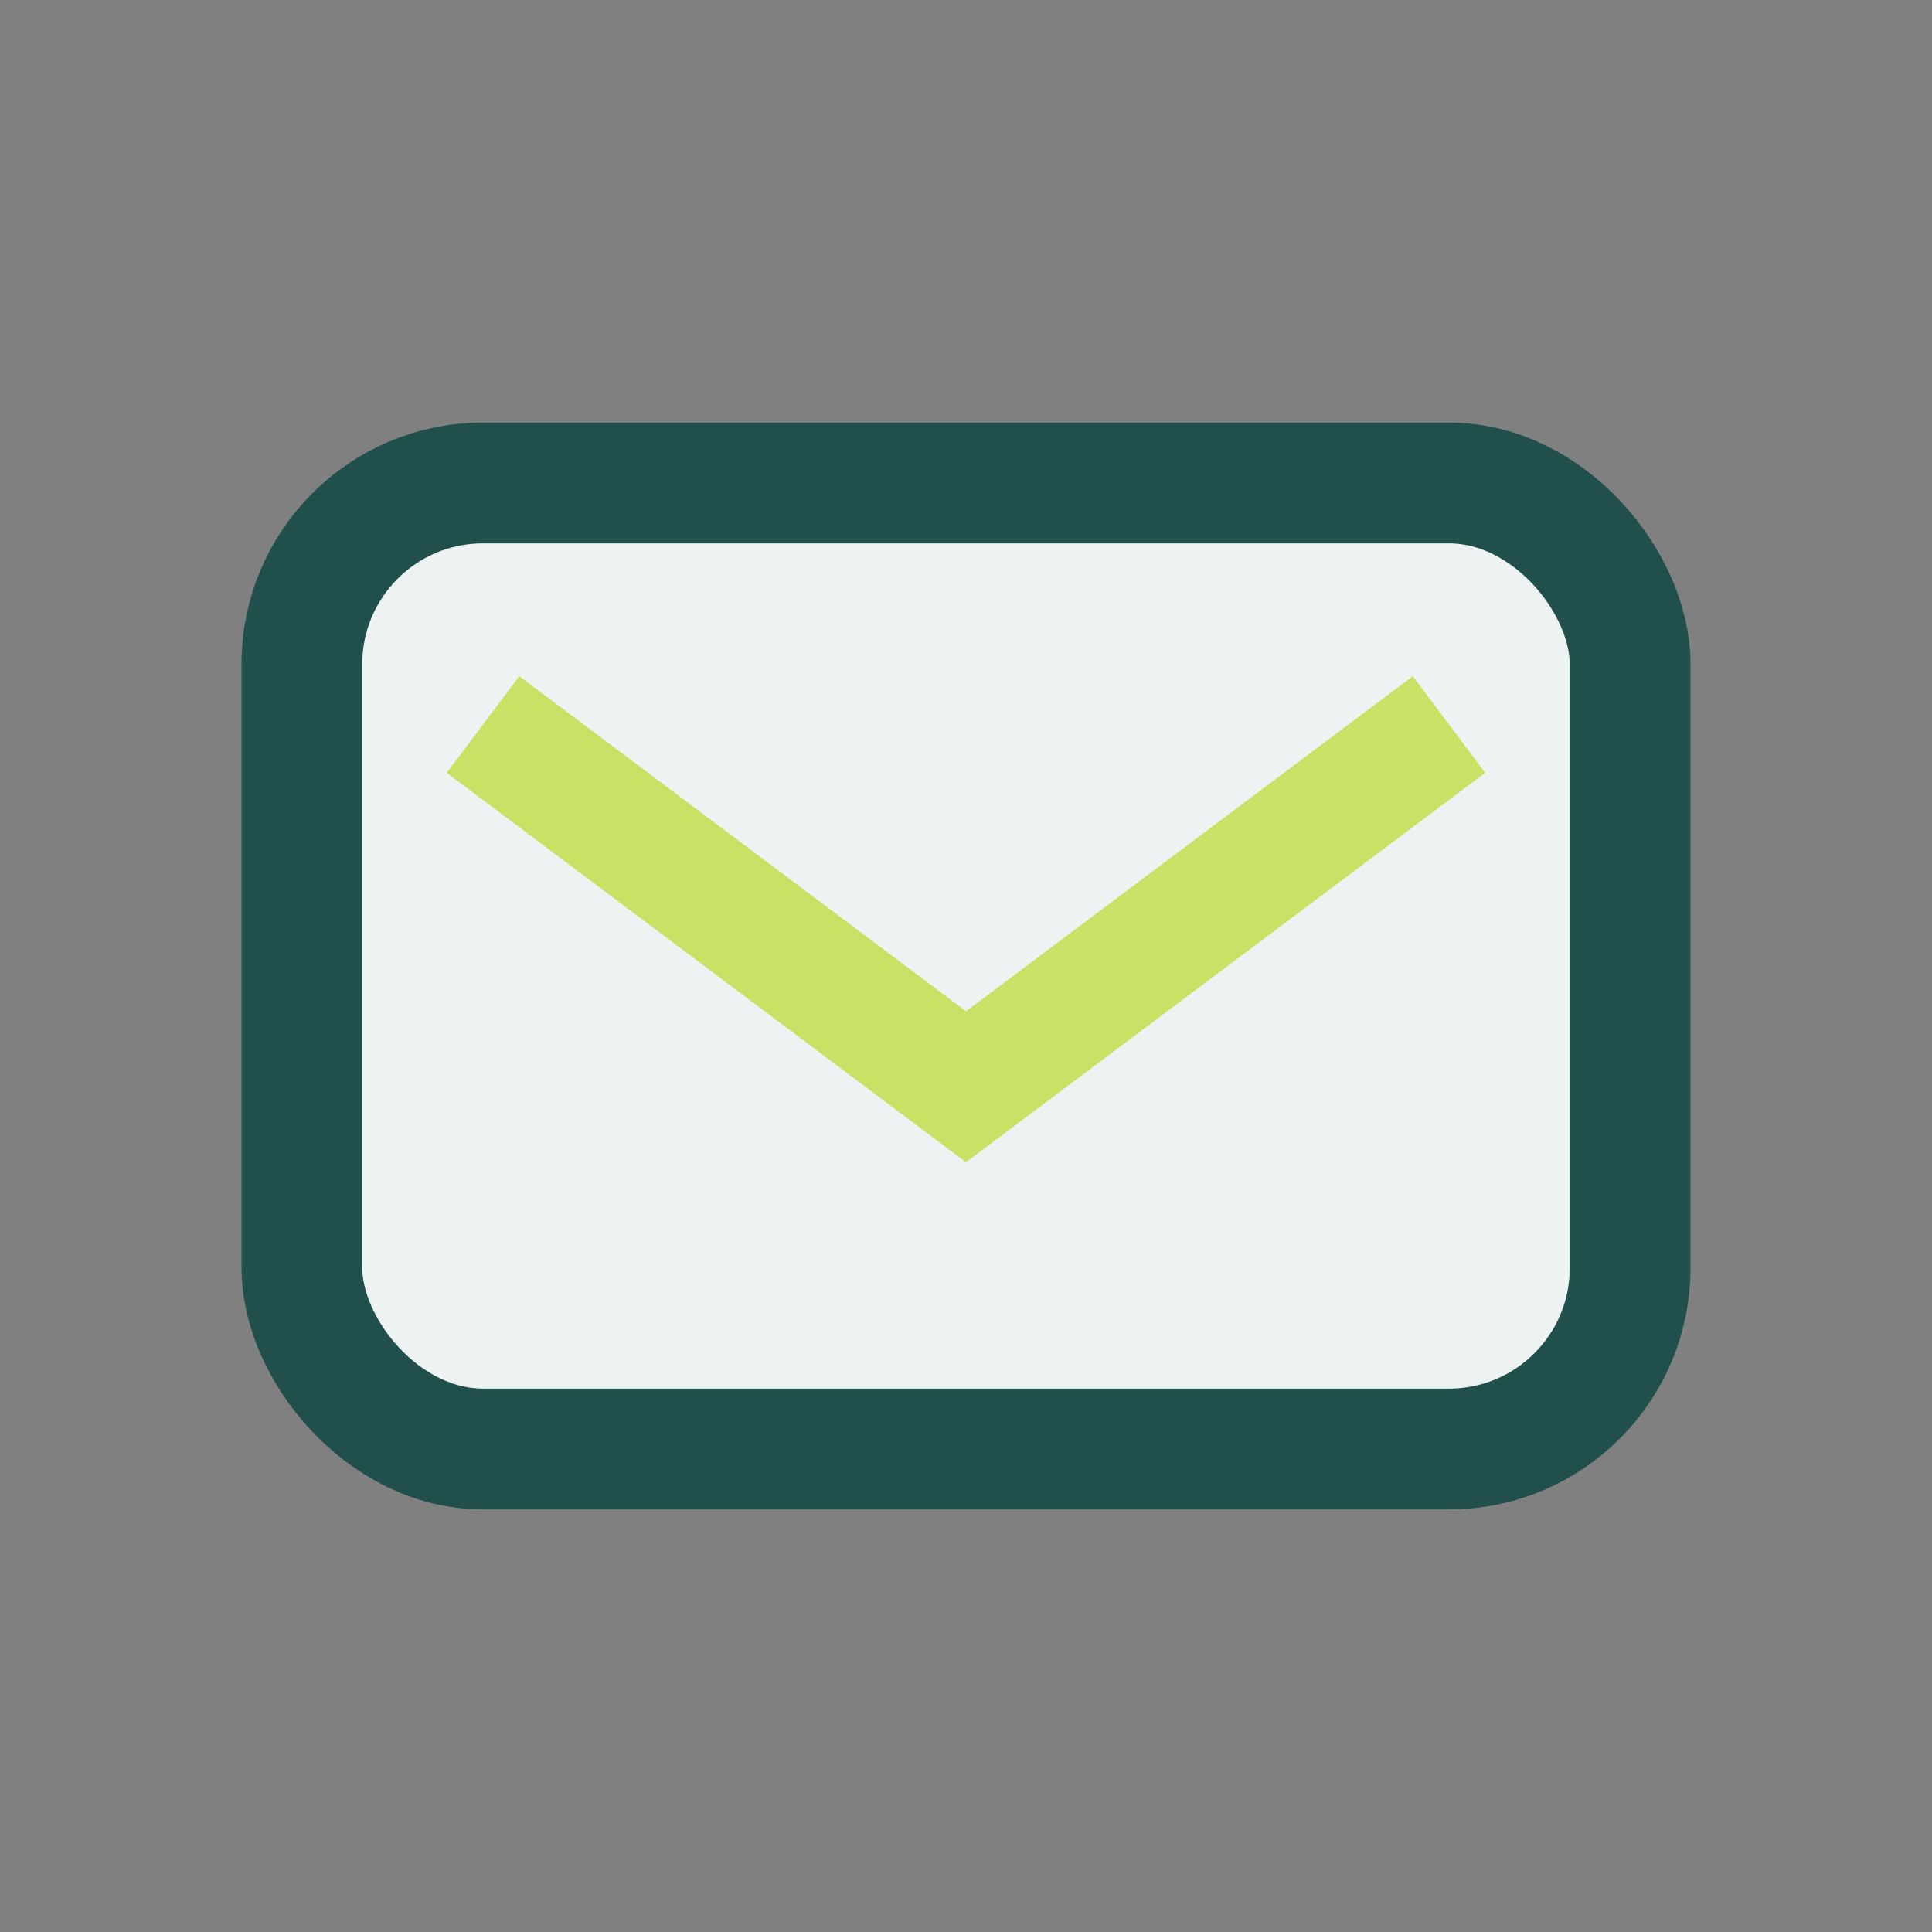 <?xml version="1.0" encoding="UTF-8"?>
<svg xmlns="http://www.w3.org/2000/svg" width="32" height="32" viewBox="0 0 32 32"><rect x="0" y="0" width="32" height="32" fill="#808080" stroke="none"/><rect x="5" y="8" width="22" height="16" rx="3" fill="#edf3f2" stroke="#214f4b" stroke-width="2"/><path d="M8 12l8 6 8-6" fill="none" stroke="#c9e265" stroke-width="2"/></svg>